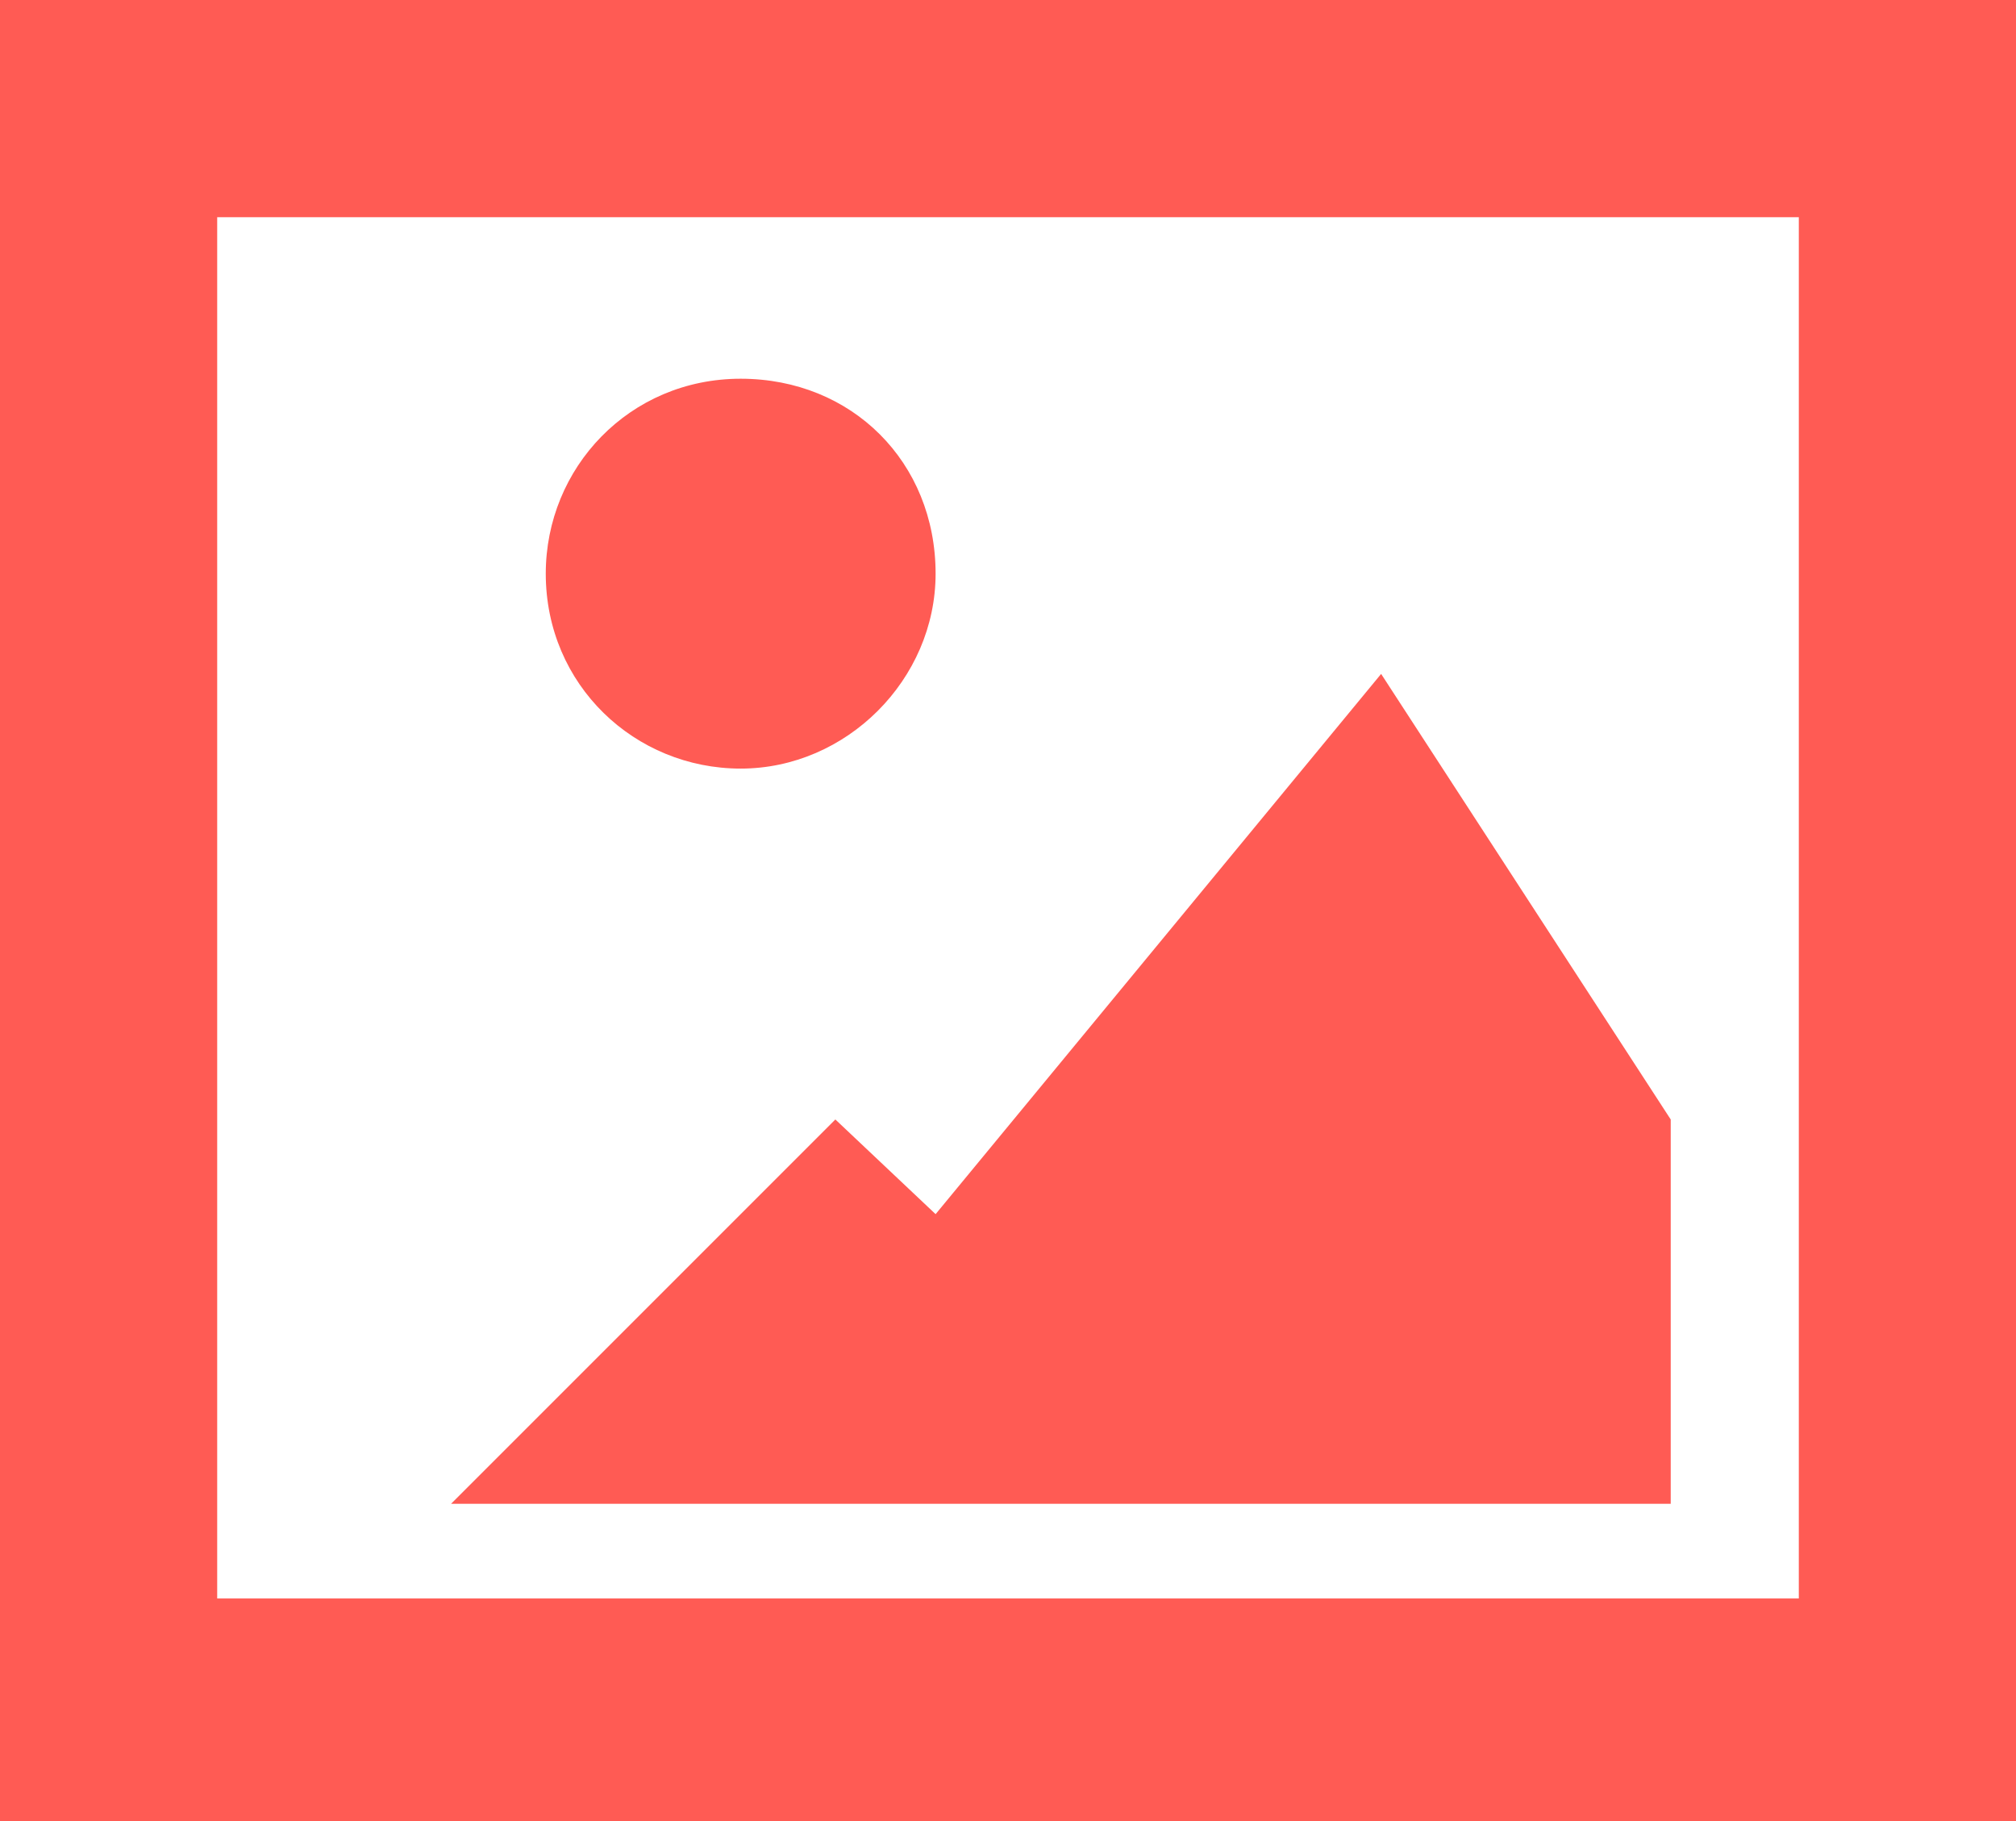 <?xml version="1.0" encoding="utf-8"?>
<!-- Generator: Adobe Illustrator 23.0.6, SVG Export Plug-In . SVG Version: 6.00 Build 0)  -->
<svg version="1.1" id="圖層_1" xmlns="http://www.w3.org/2000/svg" xmlns:xlink="http://www.w3.org/1999/xlink" x="0px" y="0px"
	 width="36.2px" height="32.7px" viewBox="0 0 36.2 32.7" style="enable-background:new 0 0 36.2 32.7;" xml:space="preserve">
<style type="text/css">
	.st0{fill-rule:evenodd;clip-rule:evenodd;fill:#FF5B54;}
	.st1{fill:#FF5B54;}
</style>
<g>
	<g>
		<polygon class="st0" points="16.8,21.8 24.8,12.1 30,20.1 30,27 8.1,27 15,20.1 		"/>
		<path class="st0" d="M13.3,13.8c-1.9,0-3.5-1.5-3.5-3.5c0-1.9,1.5-3.5,3.5-3.5s3.5,1.5,3.5,3.5C16.8,12.2,15.2,13.8,13.3,13.8z"/>
		<g>
			<path class="st1" d="M36.2,32.7H0V0h36.2V32.7z M3.9,28.7h28.4V3.9H3.9V28.7z"/>
		</g>
	</g>
</g>
</svg>
